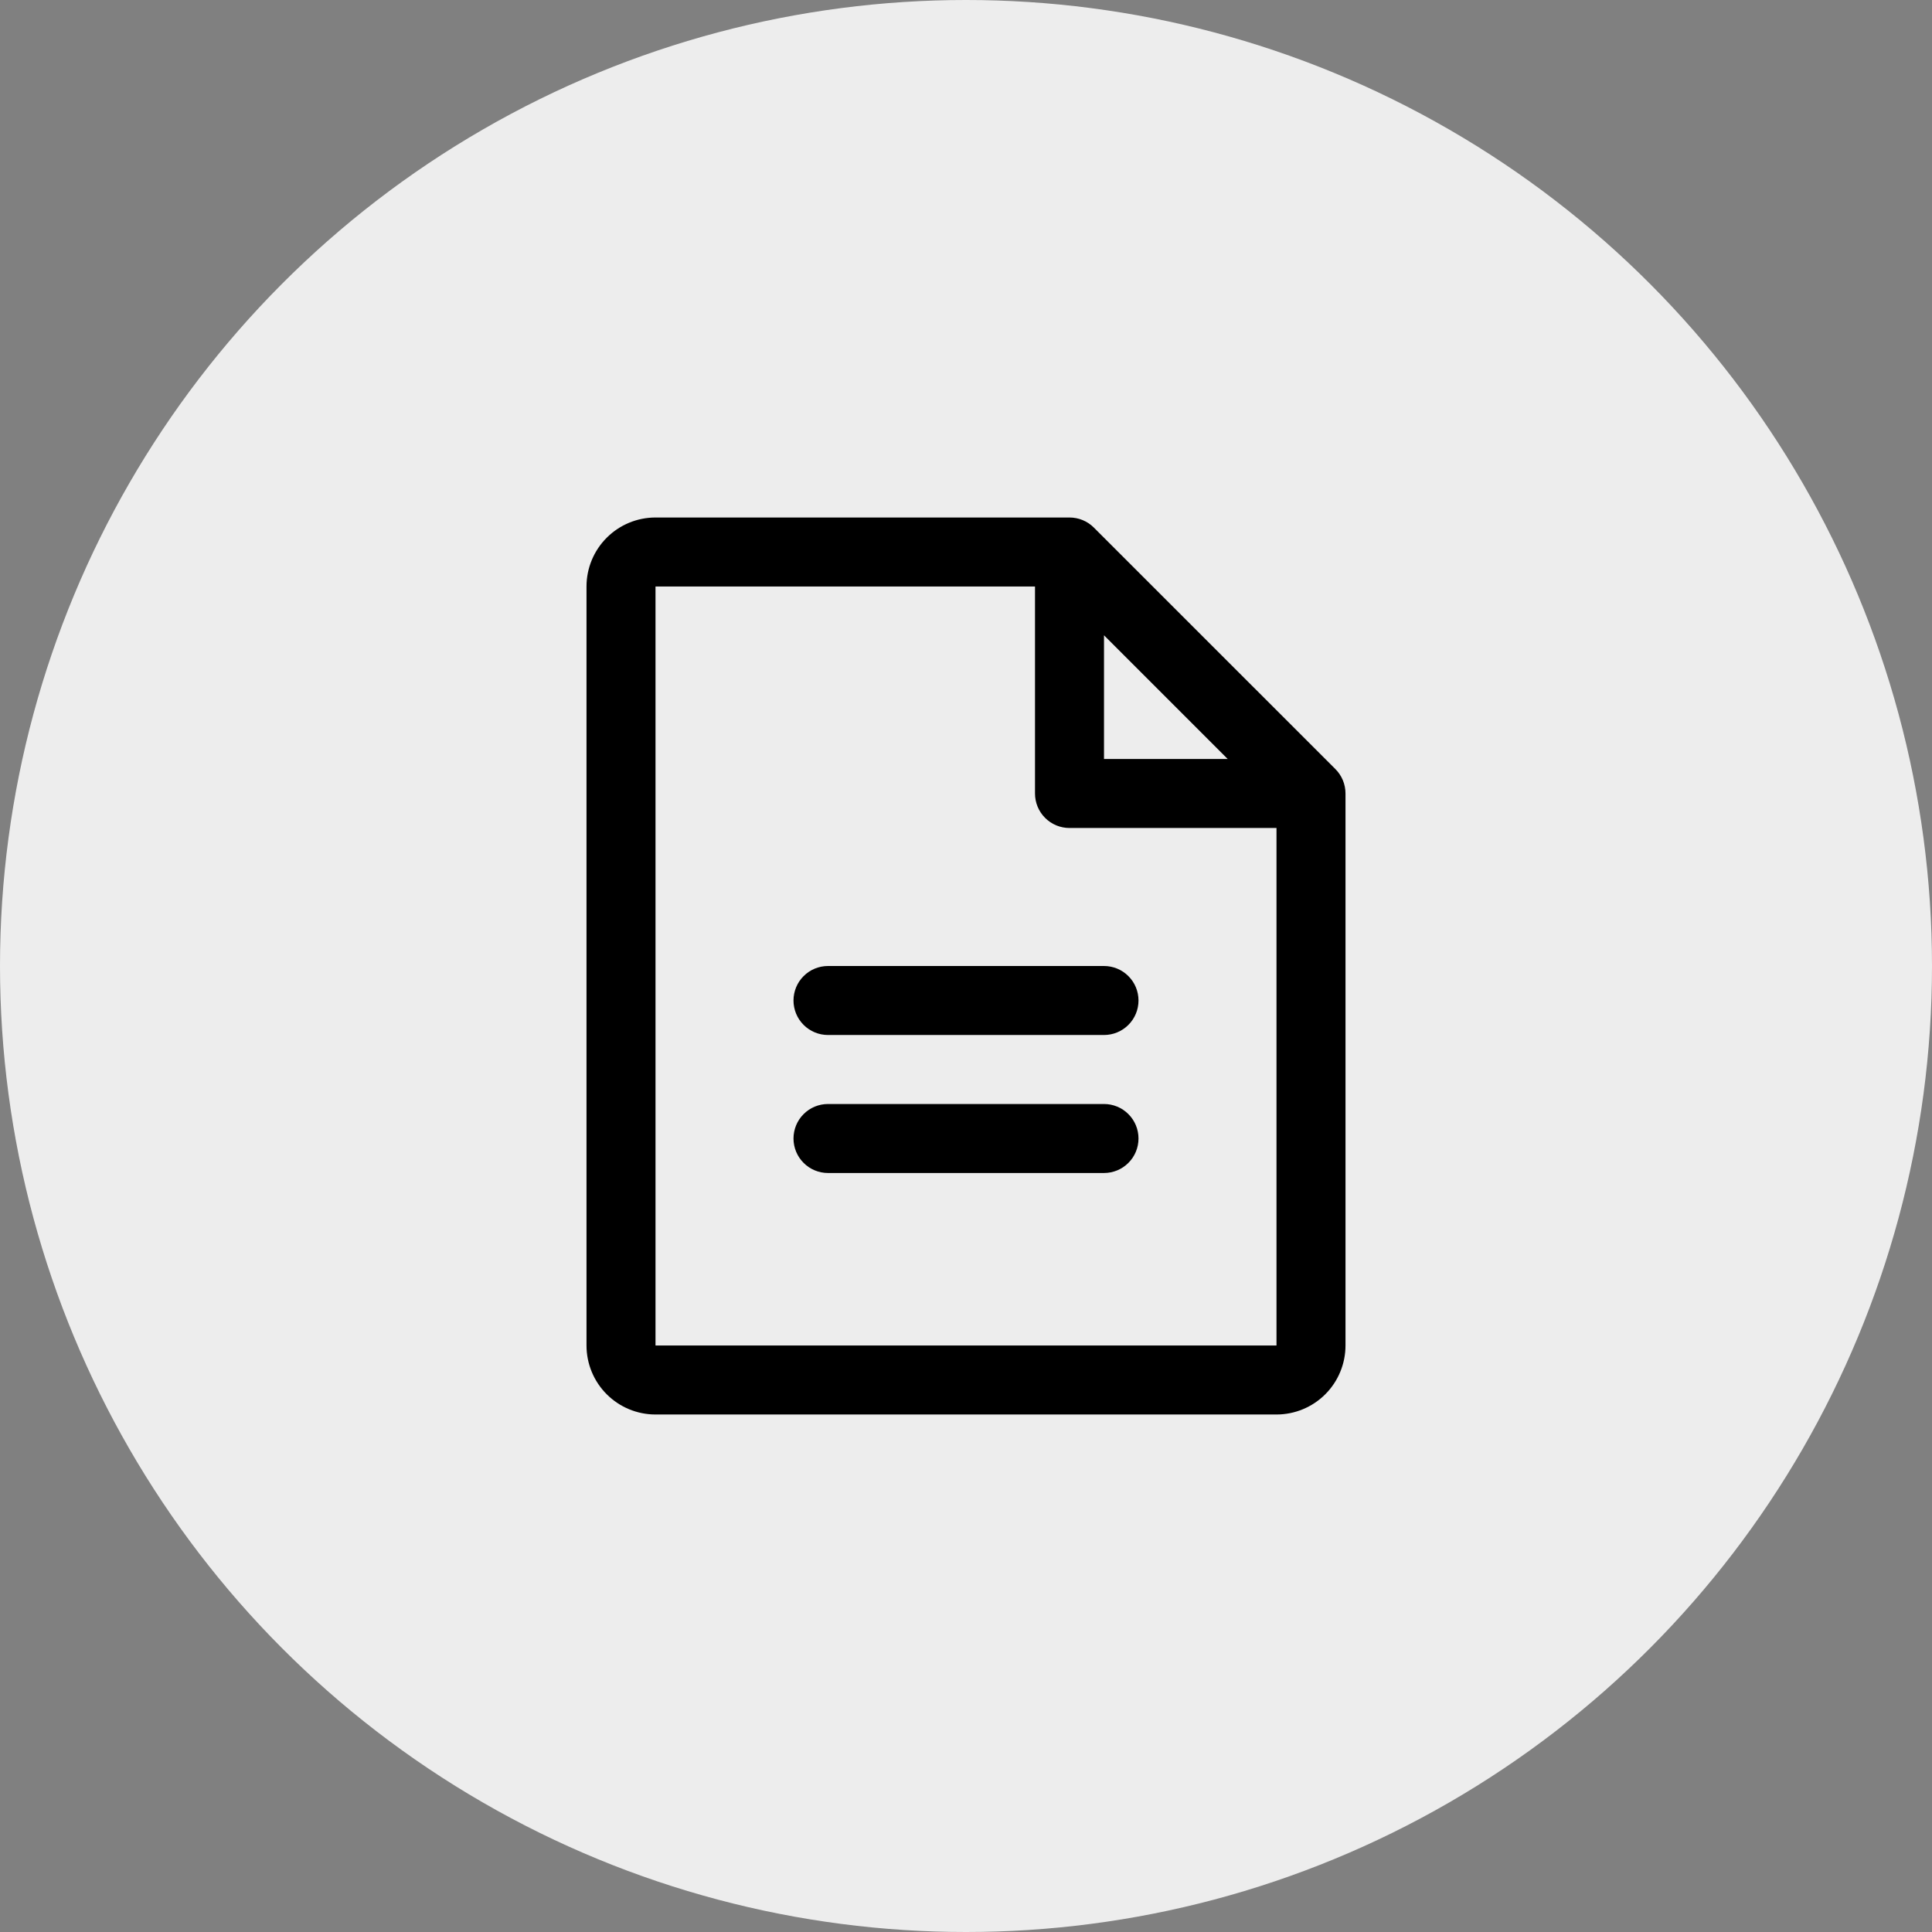 <?xml version="1.0" encoding="utf-8"?>
<svg xmlns="http://www.w3.org/2000/svg" fill="none" height="100%" overflow="visible" preserveAspectRatio="none" style="display: block;" viewBox="0 0 56 56" width="100%">
<rect x="0" y="0" width="56" height="56" fill="#808080" stroke="none"/>
<g id="Group 8">
<circle cx="28" cy="28" fill="#EDEDED" id="Ellipse 5" r="28"/>
<g id="FileText">
<path d="M38.708 22.293L31.707 15.293C31.615 15.2 31.504 15.126 31.383 15.076C31.262 15.026 31.131 15 31 15H19C18.47 15 17.961 15.211 17.586 15.586C17.211 15.961 17 16.47 17 17V39C17 39.53 17.211 40.039 17.586 40.414C17.961 40.789 18.47 41 19 41H37C37.53 41 38.039 40.789 38.414 40.414C38.789 40.039 39 39.53 39 39V23C39 22.869 38.974 22.738 38.924 22.617C38.874 22.496 38.8 22.385 38.708 22.293ZM32 18.414L35.586 22H32V18.414ZM37 39H19V17H30V23C30 23.265 30.105 23.52 30.293 23.707C30.48 23.895 30.735 24 31 24H37V39ZM33 29C33 29.265 32.895 29.52 32.707 29.707C32.52 29.895 32.265 30 32 30H24C23.735 30 23.48 29.895 23.293 29.707C23.105 29.52 23 29.265 23 29C23 28.735 23.105 28.48 23.293 28.293C23.48 28.105 23.735 28 24 28H32C32.265 28 32.52 28.105 32.707 28.293C32.895 28.48 33 28.735 33 29ZM33 33C33 33.265 32.895 33.52 32.707 33.707C32.52 33.895 32.265 34 32 34H24C23.735 34 23.48 33.895 23.293 33.707C23.105 33.52 23 33.265 23 33C23 32.735 23.105 32.48 23.293 32.293C23.48 32.105 23.735 32 24 32H32C32.265 32 32.52 32.105 32.707 32.293C32.895 32.48 33 32.735 33 33Z" fill="black" id="Vector"/>
</g>
</g>
</svg>